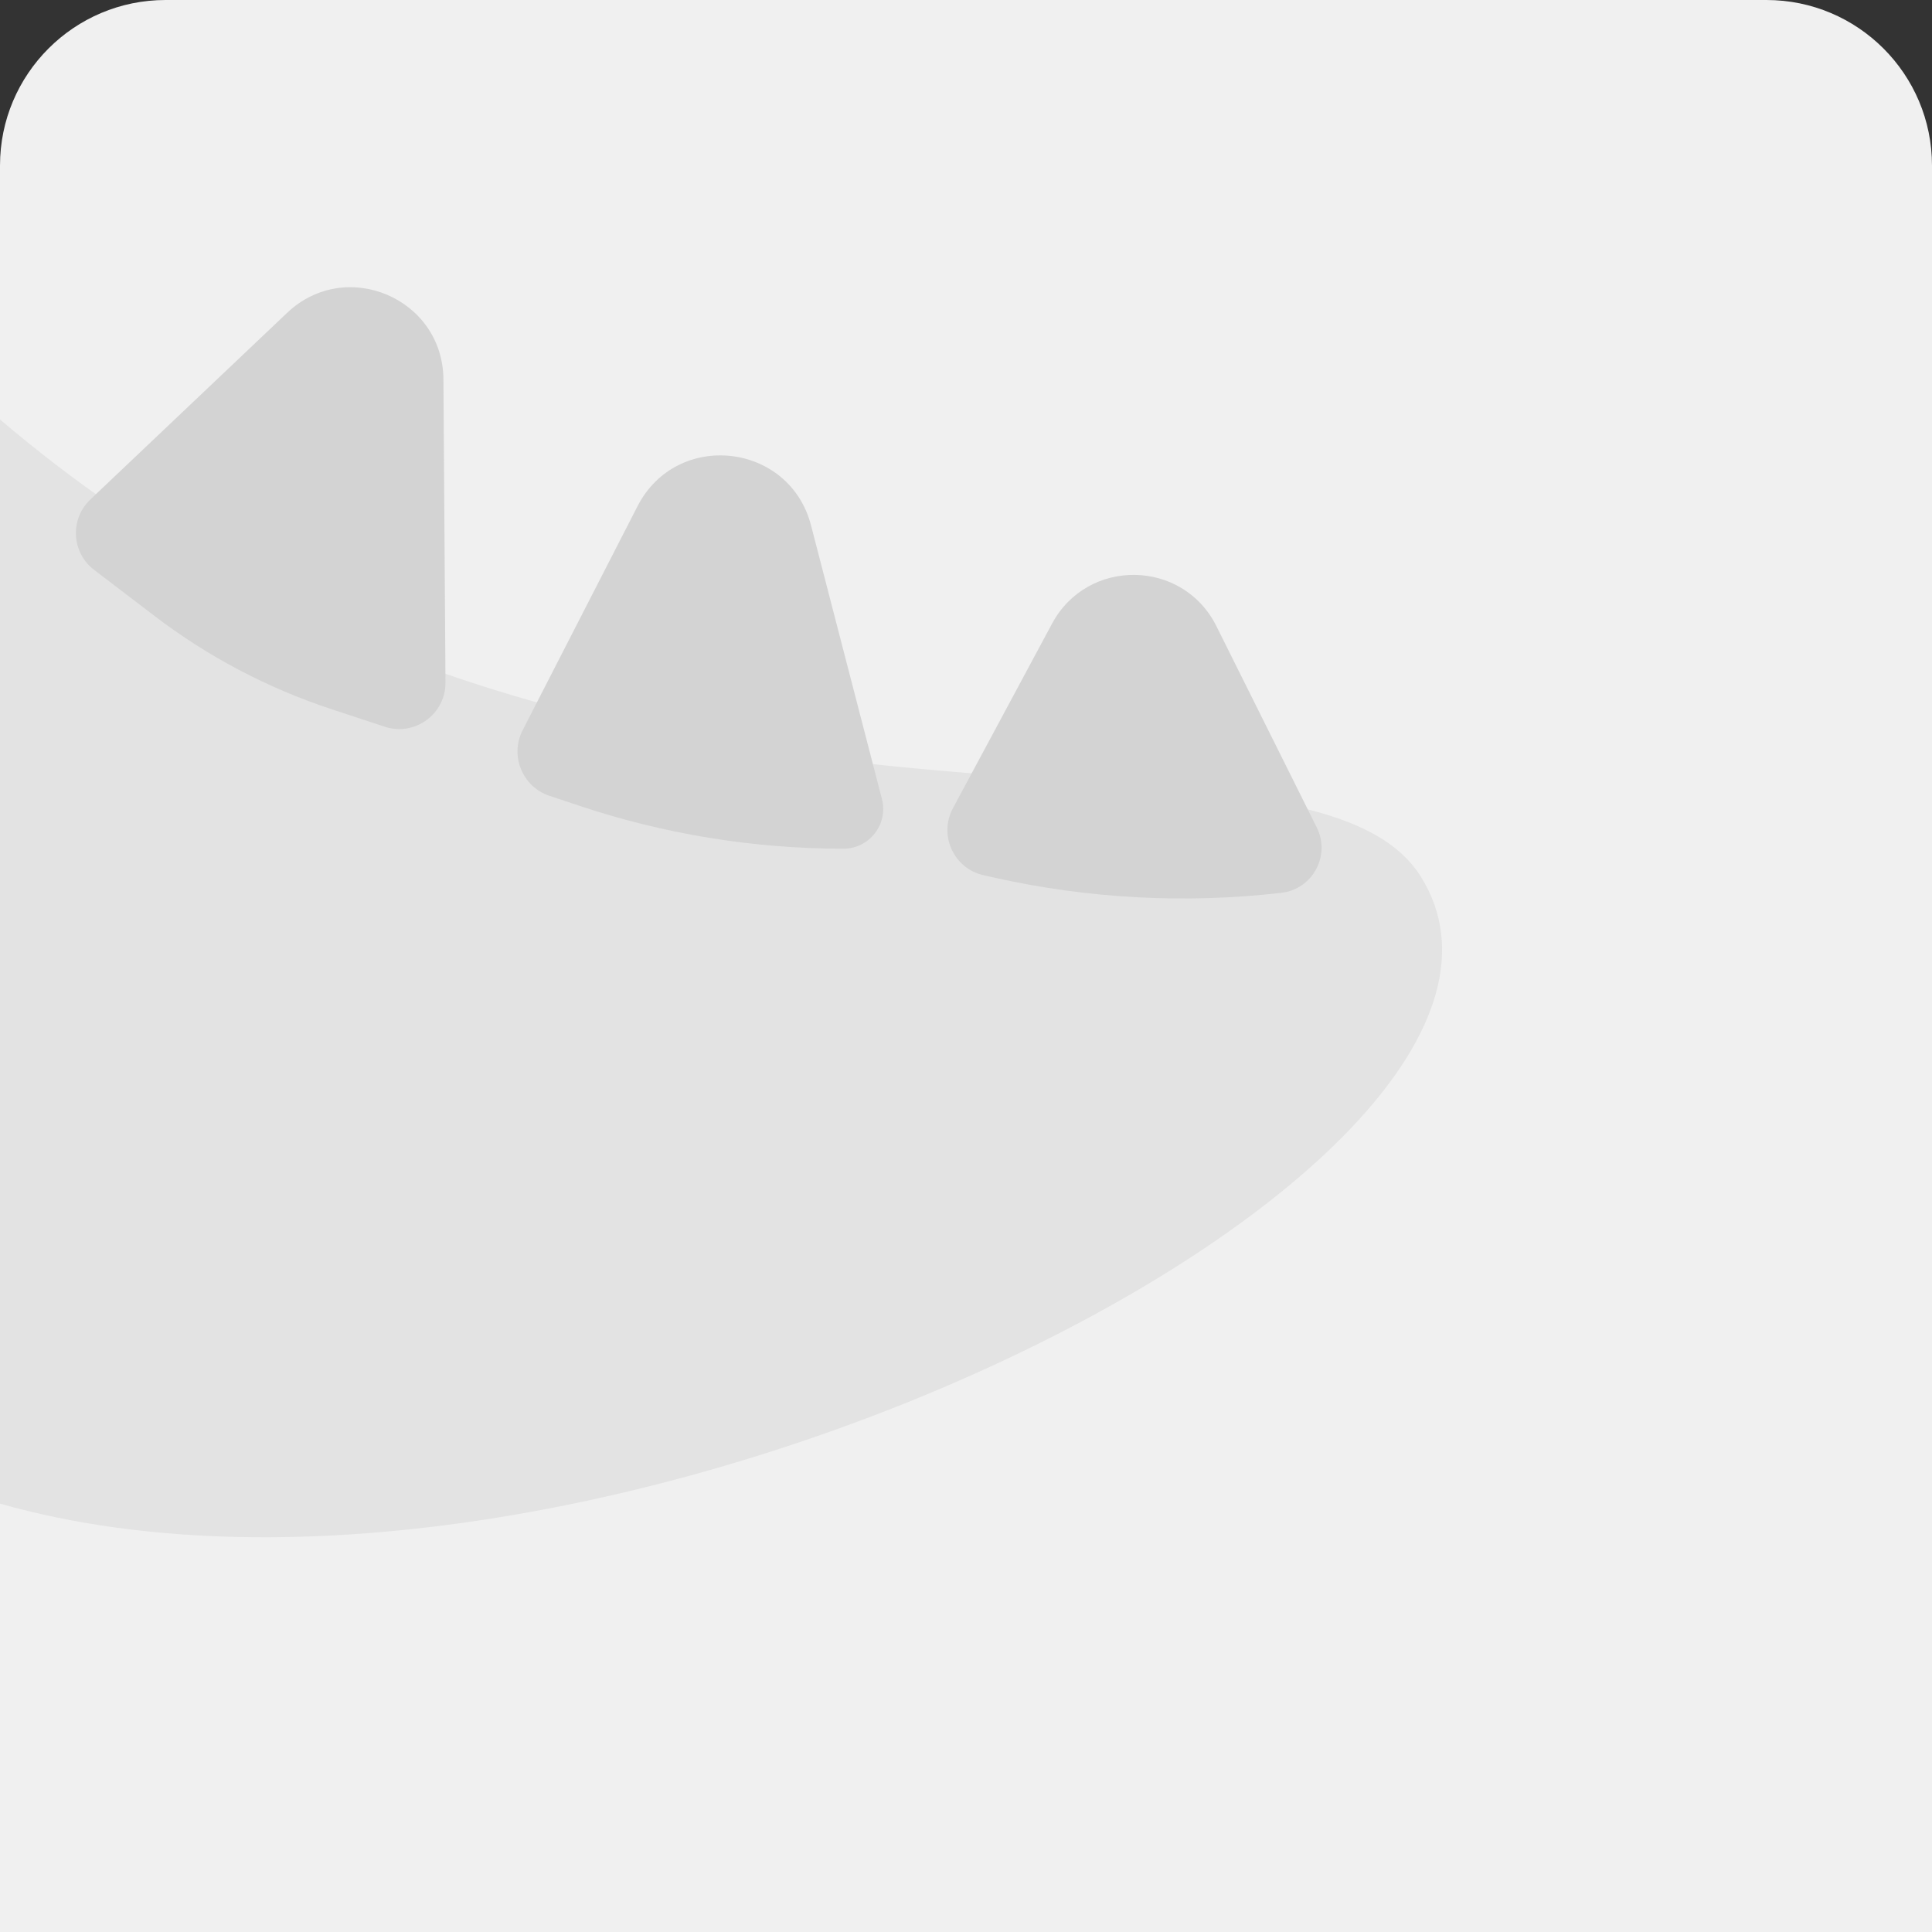 <svg width="280" height="280" viewBox="0 0 280 280" fill="none" xmlns="http://www.w3.org/2000/svg">
<rect x="0" y="0" width="280" height="280" fill="#333333" stroke="none"/>
<path d="M0 24C0 10.745 10.745 0 24 0H256C269.255 0 280 10.745 280 24V280H0V24Z" fill="#F0F0F0"/>
<path d="M205.973 127.134C231.82 169.035 86.073 242.361 -2.13005e-07 217.919L-7.08125e-06 60.792C86.073 134.118 188.743 99.204 205.973 127.134Z" fill="#E3E3E3"/>
<path d="M176.291 90.747L190.837 119.927C192.872 124.01 190.235 128.873 185.703 129.395C171.814 130.994 157.755 130.251 144.111 127.196L142.55 126.846C138.218 125.876 136.006 121.04 138.107 117.129L152.47 90.384C157.618 80.798 171.437 81.008 176.291 90.747Z" fill="#D3D3D3"/>
<path d="M117.543 76.149L127.813 115.789C128.758 119.439 126.005 123 122.237 123C109.235 123 96.318 120.902 83.984 116.788L79.631 115.336C75.696 114.024 73.856 109.511 75.75 105.818L92.395 73.364C98.075 62.289 114.421 64.1 117.543 76.149Z" fill="#D3D3D3"/>
<path d="M64.264 54.972L64.563 98.905C64.594 103.492 60.115 106.756 55.759 105.321L48.018 102.772C38.791 99.733 30.137 95.174 22.413 89.282L13.64 82.59C10.356 80.085 10.095 75.235 13.092 72.392L41.62 45.332C50.136 37.255 64.184 43.236 64.264 54.972Z" fill="#D3D3D3"/>
</svg>
